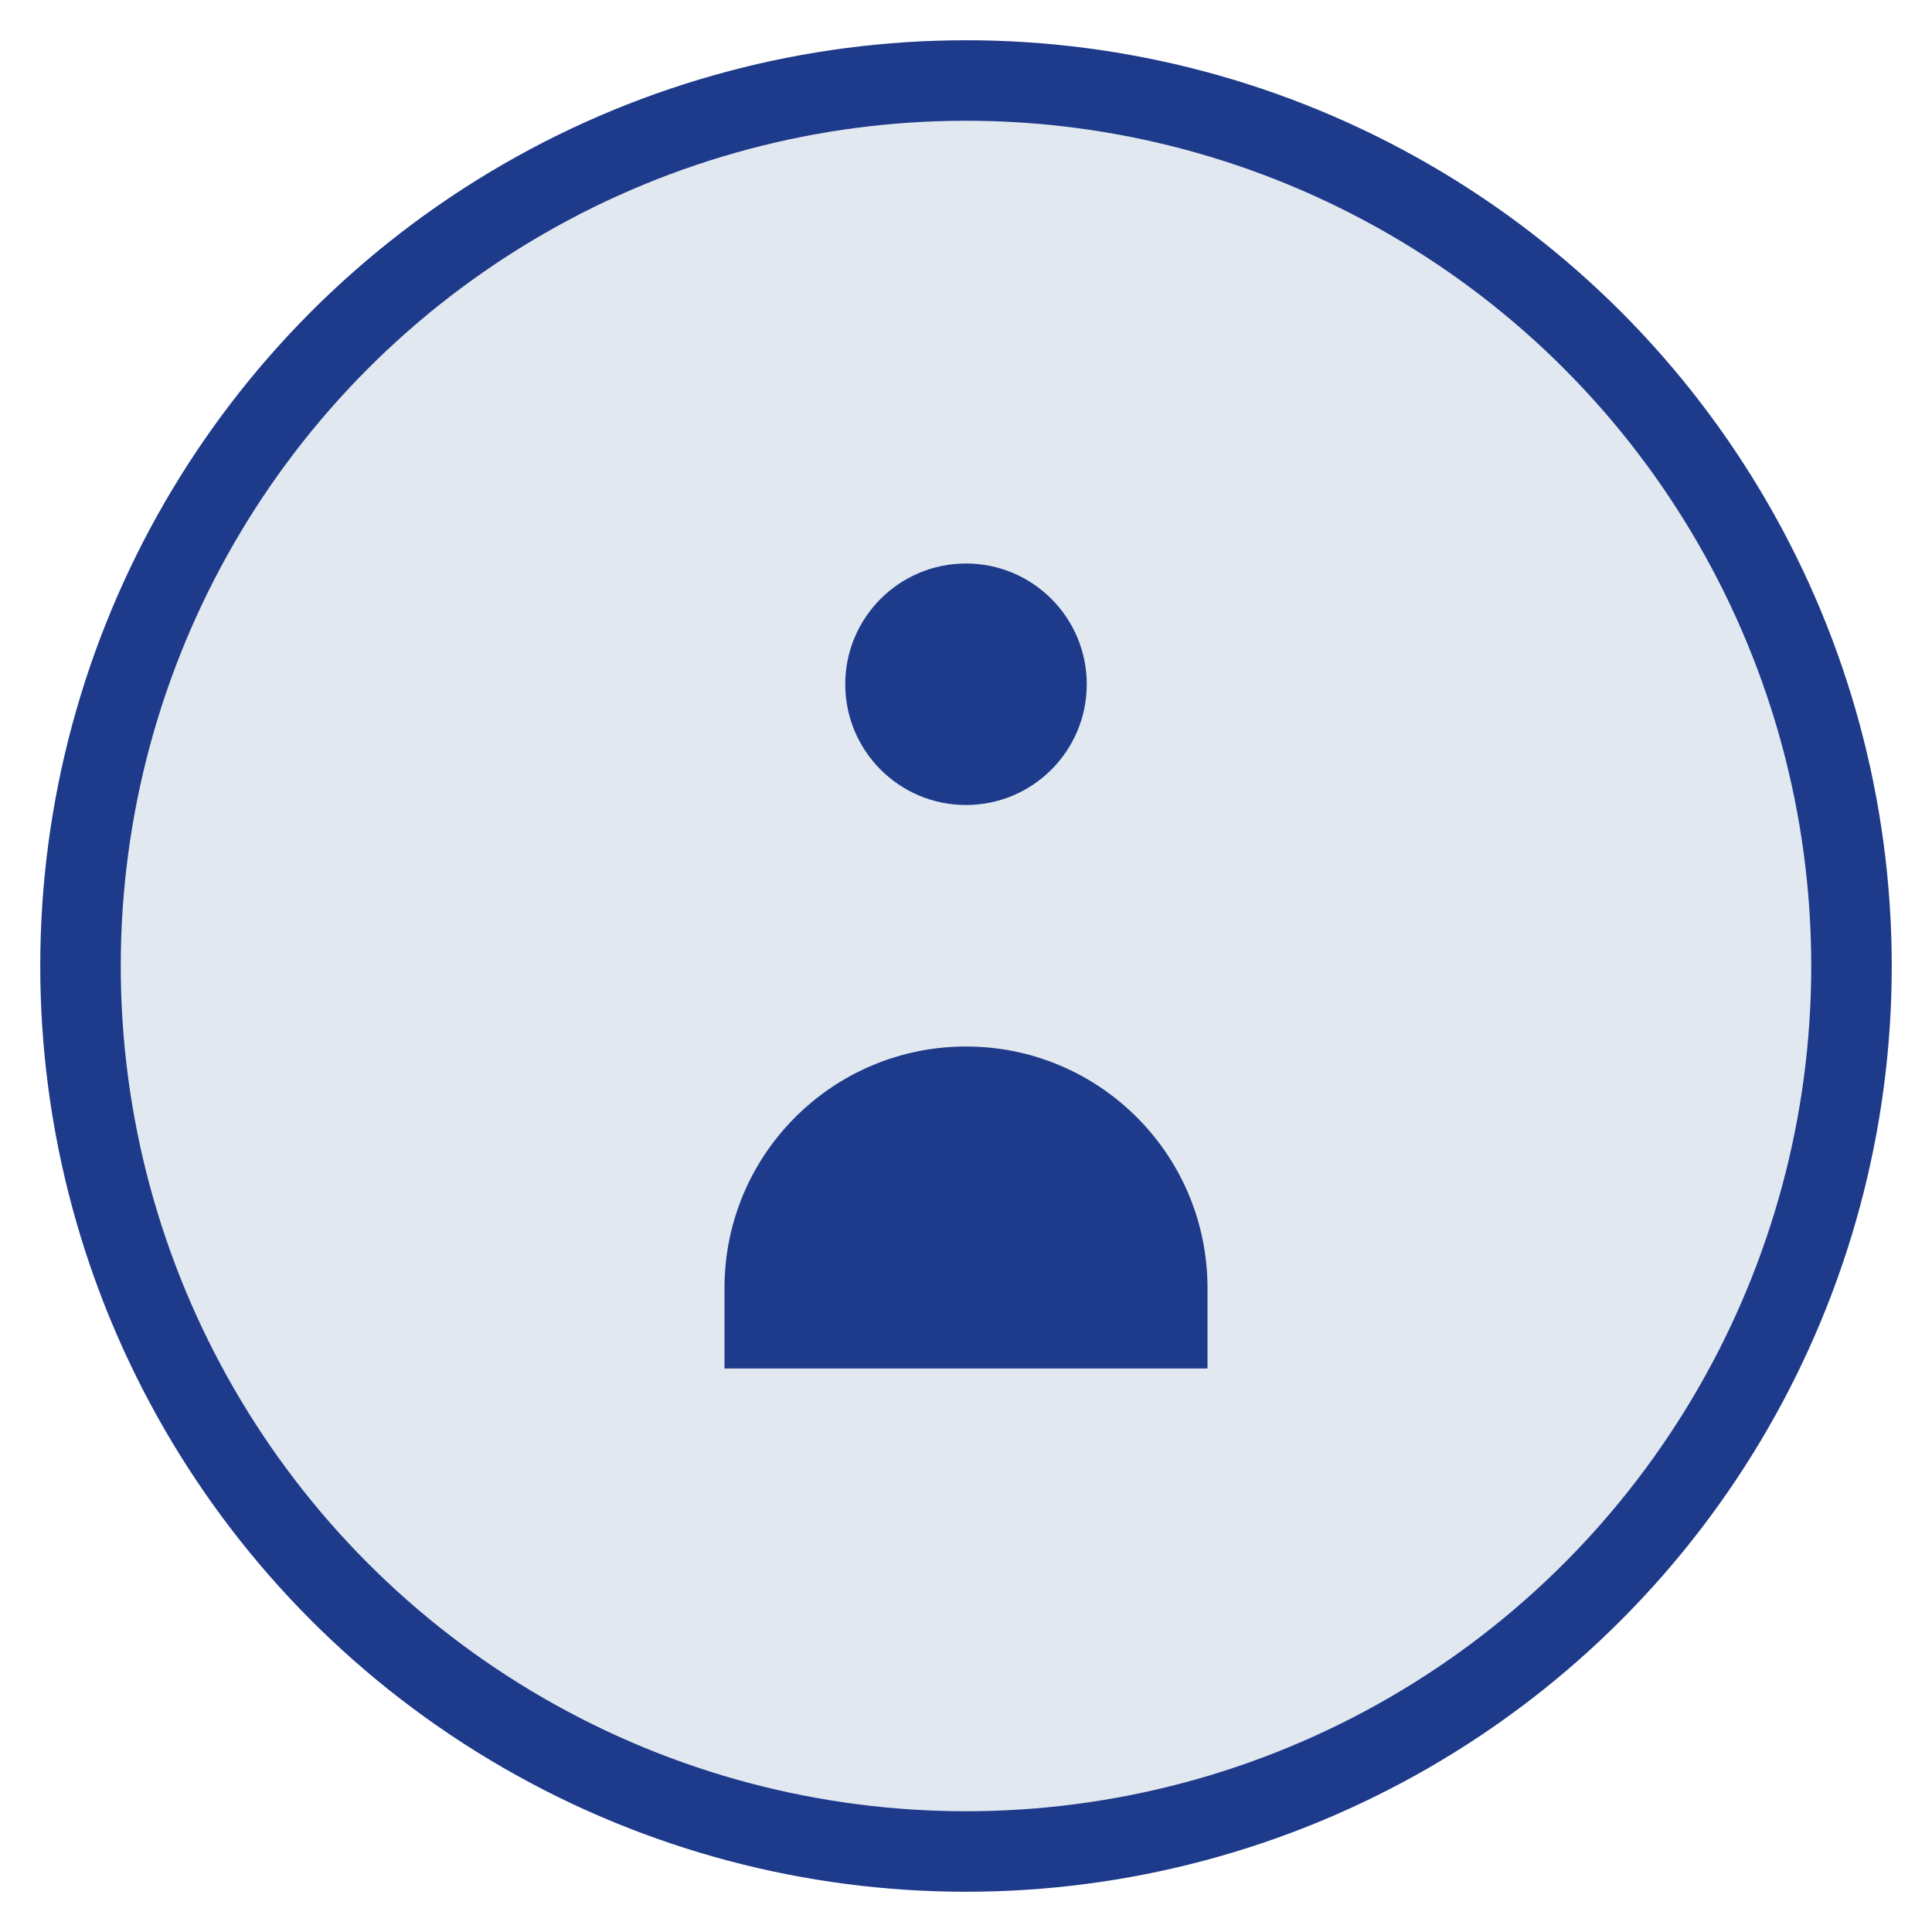 <?xml version="1.0" encoding="UTF-8"?>
<svg width="48" height="48" viewBox="0 0 48 48" xmlns="http://www.w3.org/2000/svg">
  <circle cx="24" cy="24" r="22" fill="#e2e8f0" />
  <path d="M24,14 C22.343,14 21,15.343 21,17 C21,18.657 22.343,20 24,20 C25.657,20 27,18.657 27,17 C27,15.343 25.657,14 24,14 Z" fill="#1e3a8a"/>
  <path d="M30,34 L18,34 L18,32 C18,28.686 20.686,26 24,26 C27.314,26 30,28.686 30,32 L30,34 Z" fill="#1e3a8a"/>
  <circle cx="24" cy="24" r="22" fill="none" stroke="#1e3a8a" stroke-width="2" />
</svg>